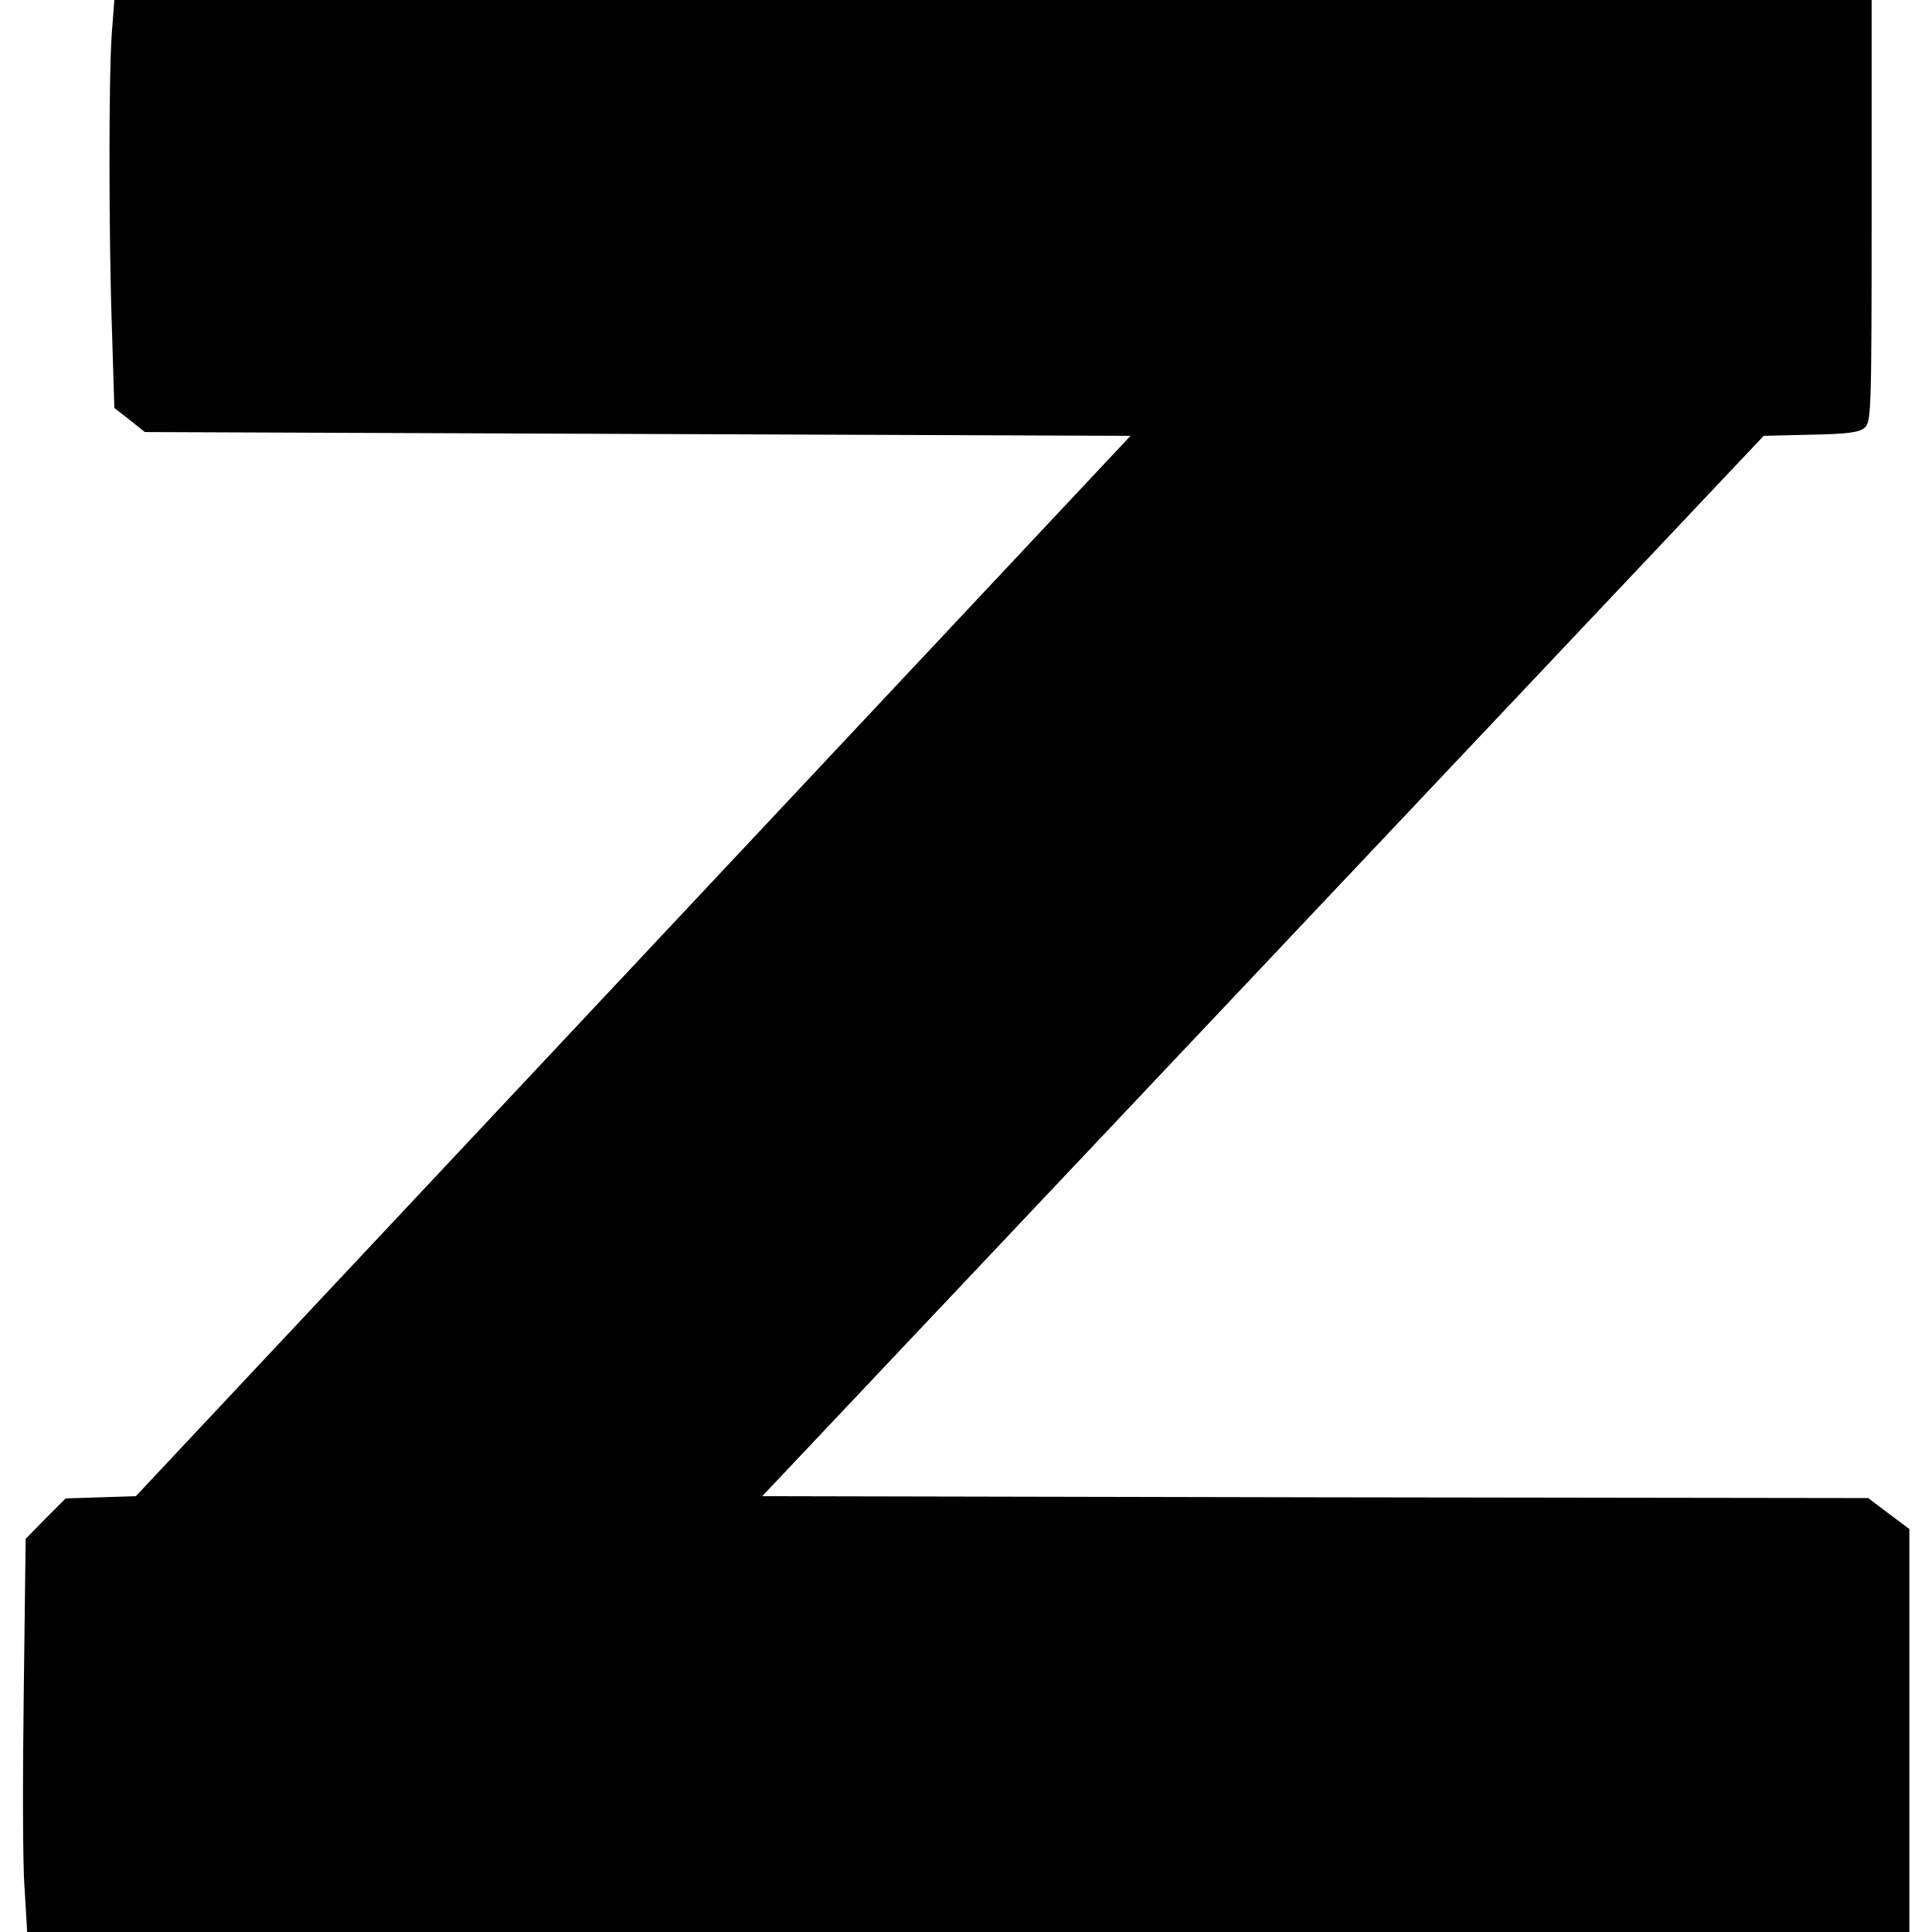 <?xml version="1.0" standalone="no"?>
<!DOCTYPE svg PUBLIC "-//W3C//DTD SVG 20010904//EN"
 "http://www.w3.org/TR/2001/REC-SVG-20010904/DTD/svg10.dtd">
<svg version="1.0" xmlns="http://www.w3.org/2000/svg"
 width="512pt" height="512pt" viewBox="0 0 512 512"
 preserveAspectRatio="xMidYMid meet">
<g transform="translate(0,512) scale(0.1,-0.1)"
fill="#000000" stroke="none">
<path d="M296 5028 c-8 -118 -8 -540 1 -792 l6 -197 41 -32 40 -32 1306 -5
1306 -5 -1318 -1405 -1318 -1405 -93 -3 -93 -3 -53 -53 -53 -54 -5 -403 c-3
-222 -3 -457 2 -521 l7 -118 2494 0 2494 0 0 534 0 534 -55 41 -54 41 -1465 2
-1466 3 1327 1405 1327 1405 125 3 c99 2 129 6 143 19 17 15 18 50 18 575 l0
558 -2329 0 -2328 0 -7 -92z"/>
</g>
</svg>
